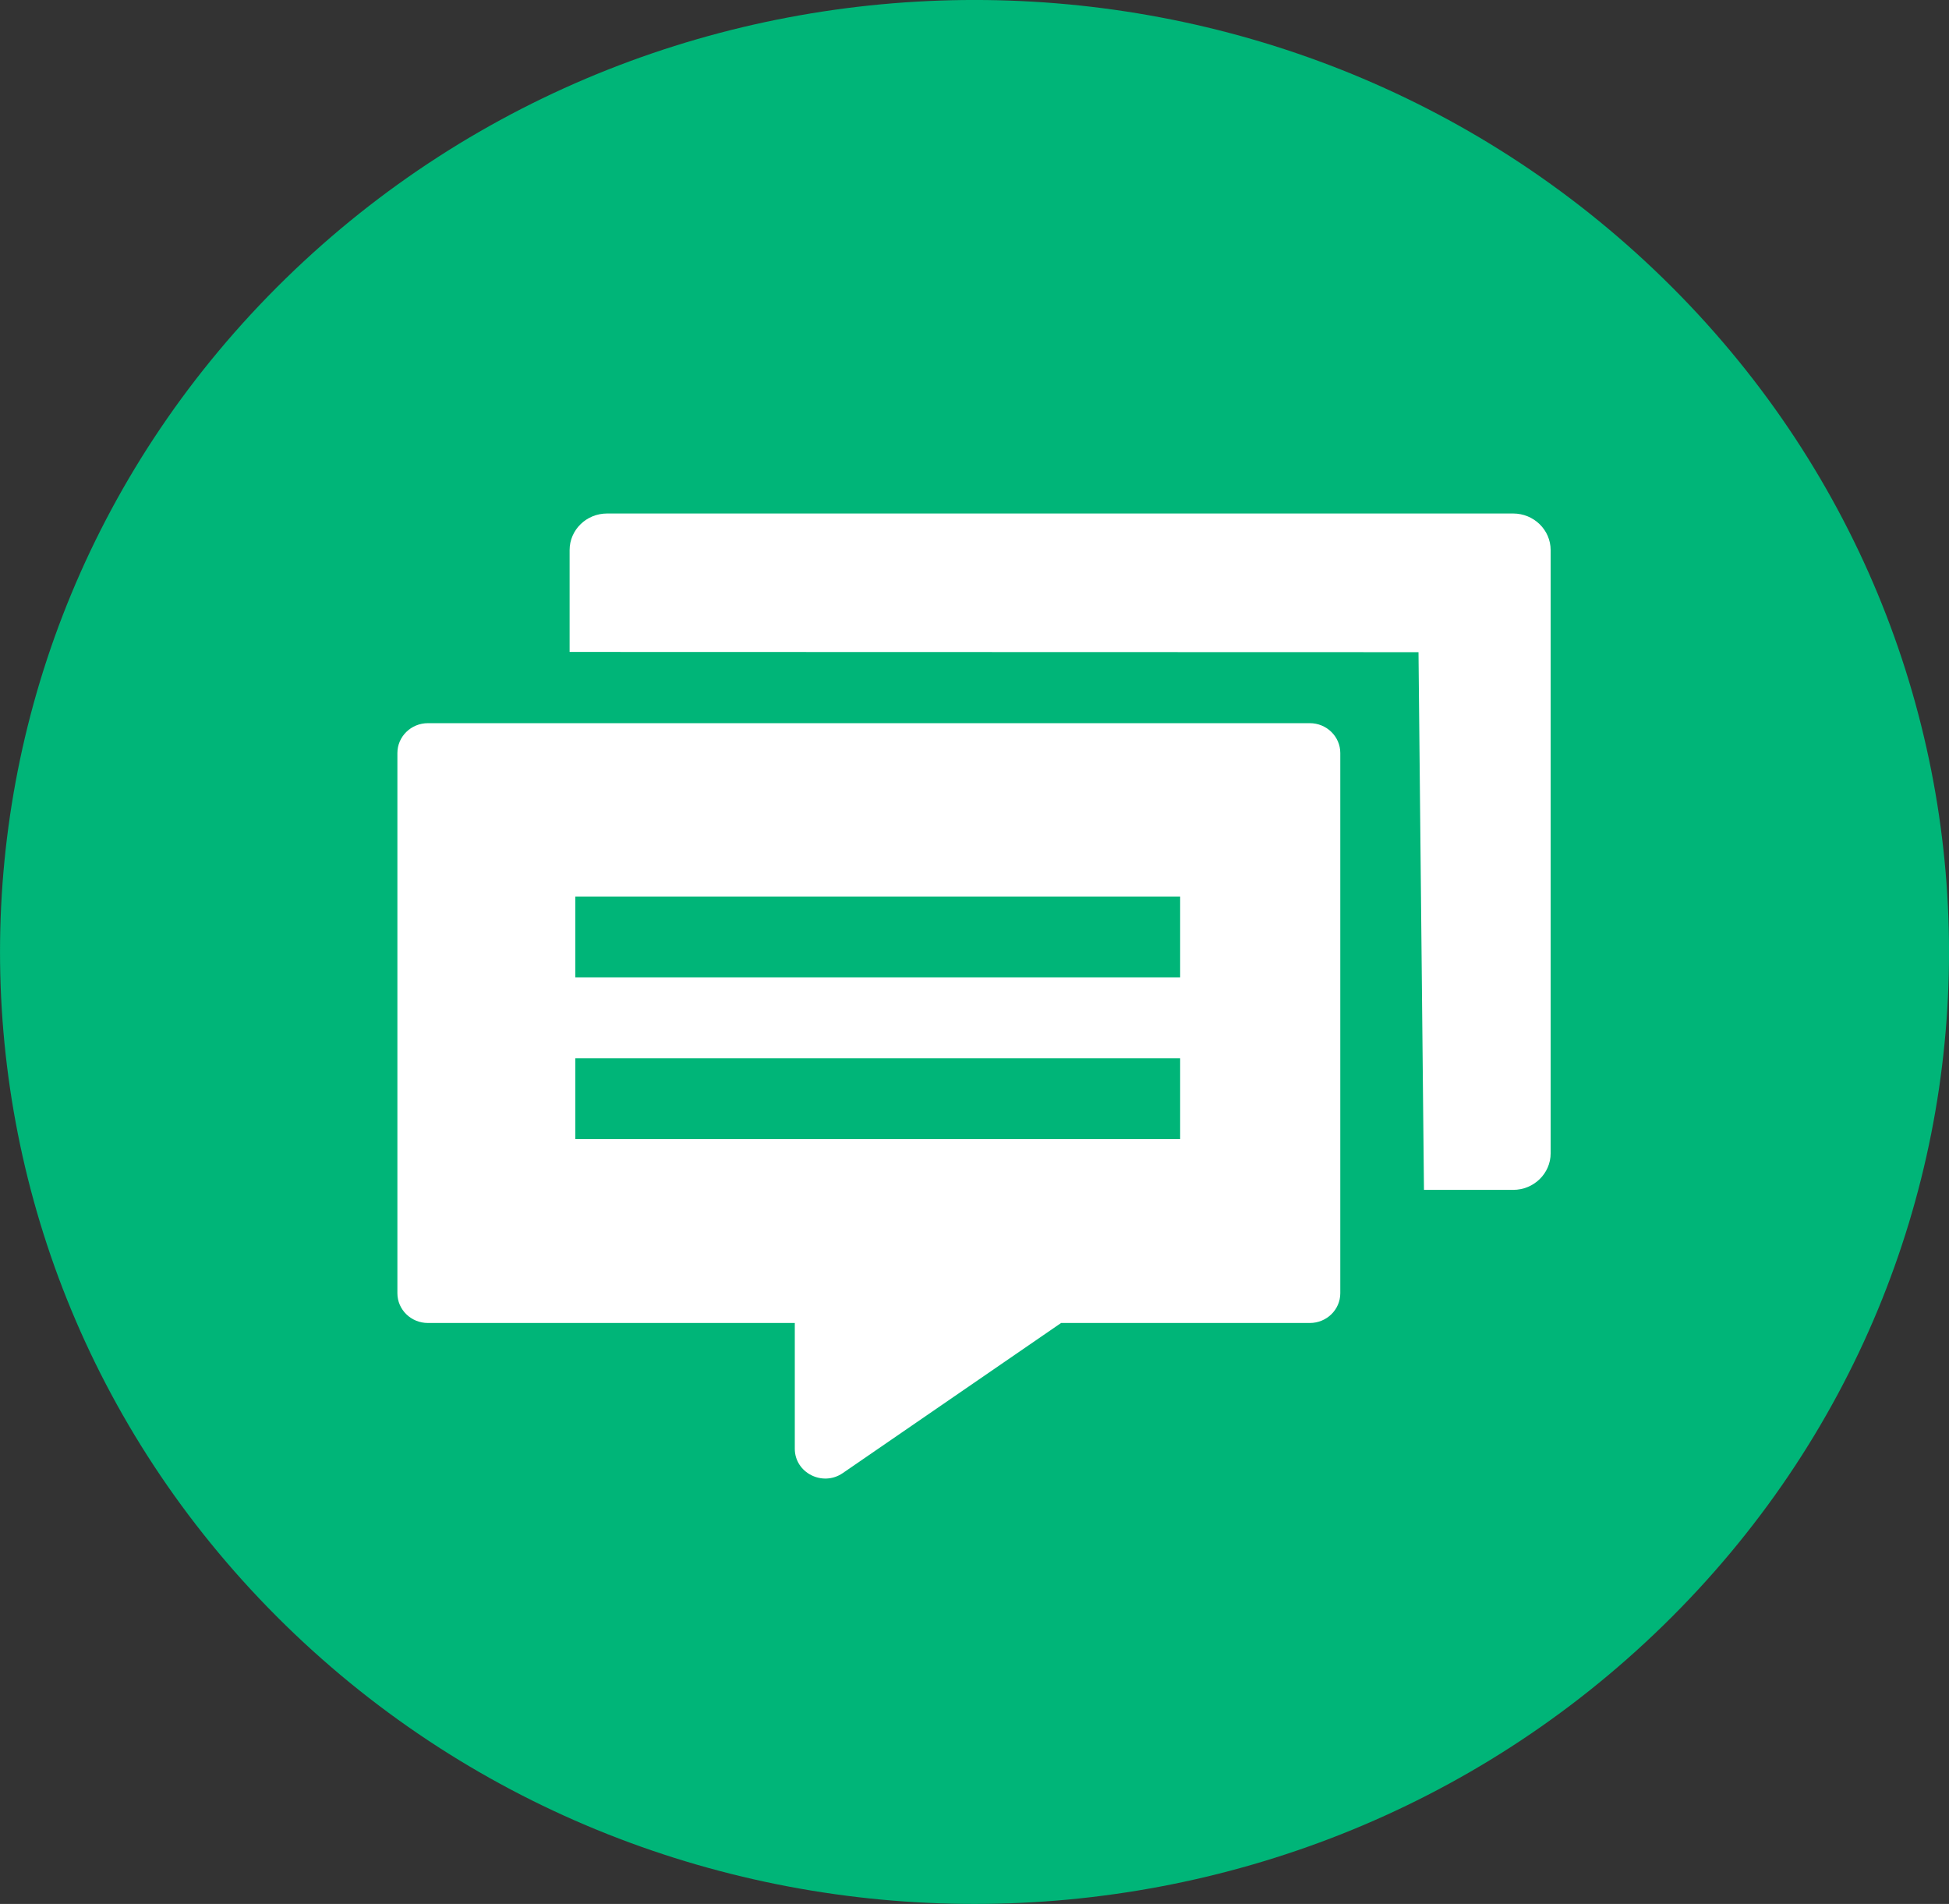 <svg xmlns="http://www.w3.org/2000/svg" xmlns:xlink="http://www.w3.org/1999/xlink" fill="none" version="1.1" width="24.571" height="24" viewBox="0 0 24.571 24"><rect x="0" y="0" width="24.571" height="24" fill="#333333" stroke="none"/><g><g><g><g><path d="M3.598,3.515C8.396,-1.172,16.175,-1.172,20.973,3.515C25.771,8.201,25.771,15.799,20.973,20.485C16.175,25.172,8.396,25.172,3.598,20.485C-1.199,15.799,-1.199,8.201,3.598,3.515Z" fill-rule="evenodd" fill="#00B578" fill-opacity="1"/></g><g><g><path d="M5.395,9.116L16.513,9.116C16.725,9.116,16.897,9.285,16.897,9.492L16.897,16.302C16.897,16.509,16.725,16.677,16.513,16.677L13.377,16.677L10.625,18.569C10.371,18.744,10.02,18.566,10.02,18.262L10.02,16.677L5.395,16.677C5.182,16.677,5.01,16.509,5.01,16.302L5.01,9.492C5.01,9.285,5.182,9.116,5.395,9.116Z" fill-rule="evenodd" fill="#FFFFFF" fill-opacity="1"/></g><g><path d="M7.253,12.32L14.878,12.32L14.878,11.301L7.253,11.301L7.253,12.32Z" fill="#00B578" fill-opacity="1"/></g><g><path d="M7.253,14.359L14.878,14.359L14.878,13.34L11.066,13.34L7.253,13.34L7.253,14.359Z" fill="#00B578" fill-opacity="1"/></g><g><path d="M7.181,8.218L7.181,6.934C7.181,6.68,7.392,6.473,7.653,6.473L19.077,6.473C19.337,6.473,19.549,6.68,19.549,6.934L19.549,14.538C19.549,14.792,19.337,14.999,19.077,14.999L17.952,14.999L17.883,8.221L7.181,8.218Z" fill-rule="evenodd" fill="#FFFFFF" fill-opacity="1"/></g></g></g></g></g></svg>